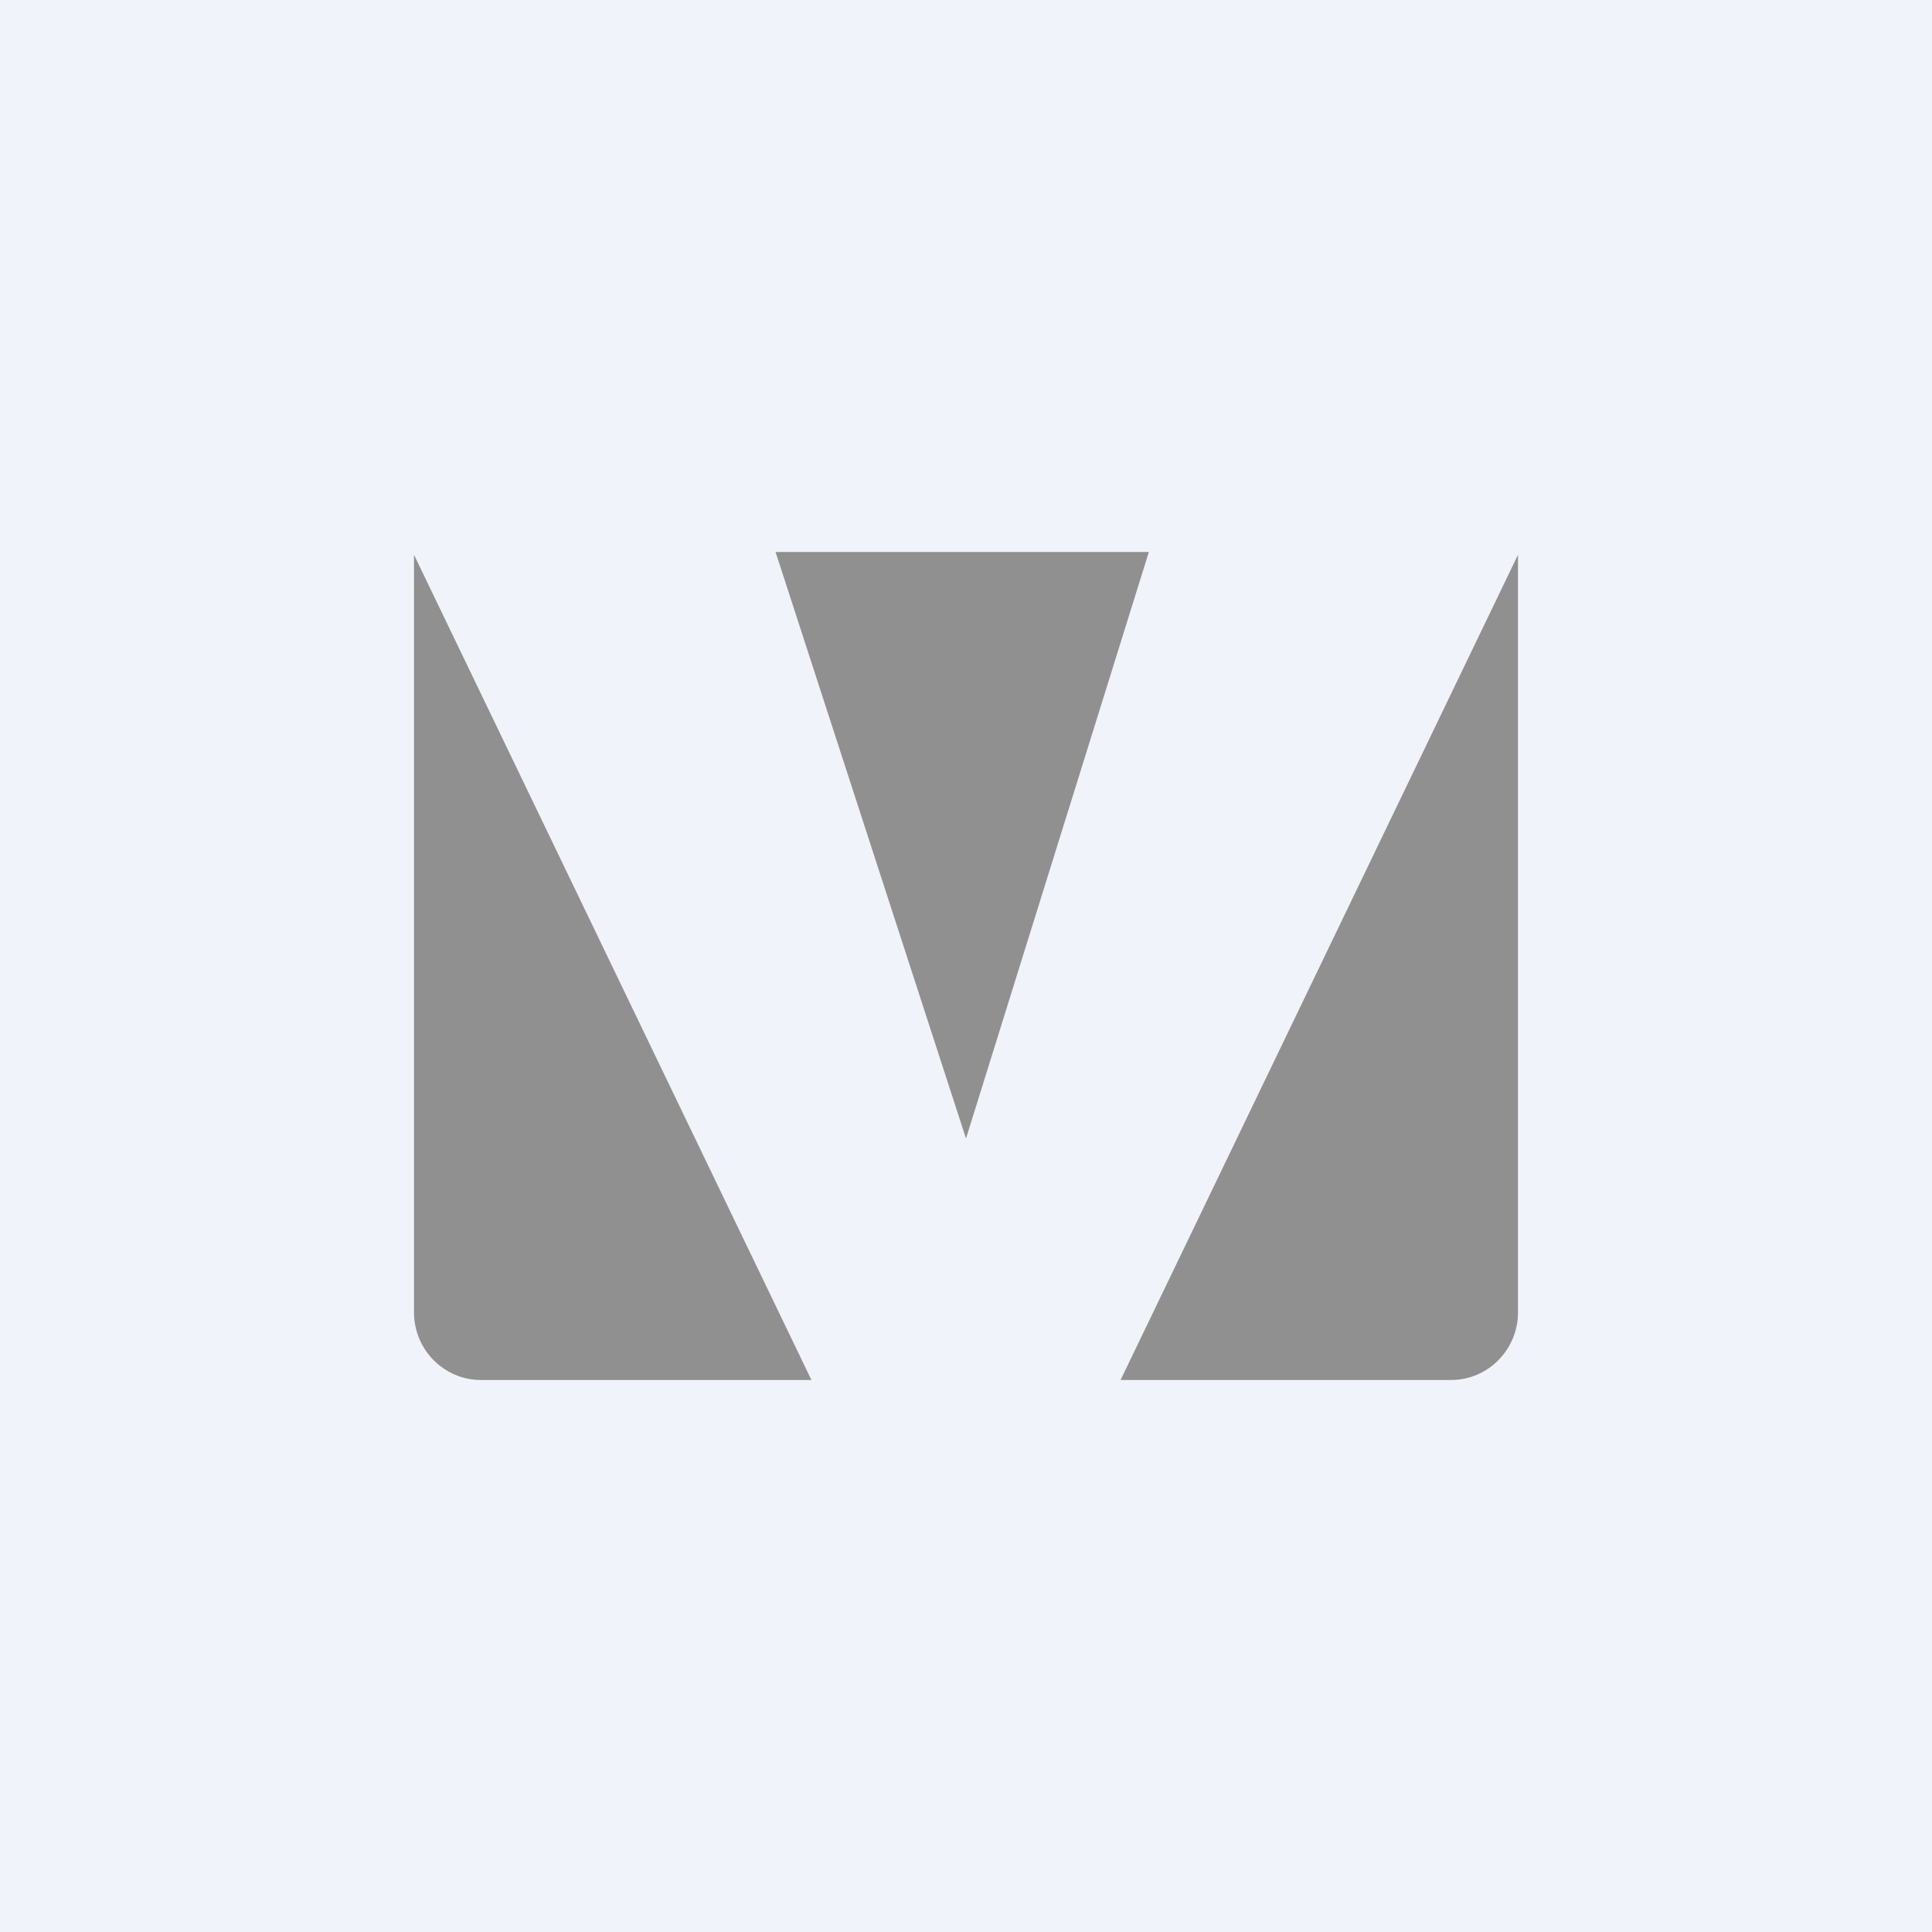 <svg width="56" height="56" viewBox="0 0 56 56" xmlns="http://www.w3.org/2000/svg"><path fill="#F0F3FA" d="M0 0h56v56H0z"/><path d="M32.48 40h9.58c1.07 0 1.94-.88 1.94-1.96V16.08L32.48 40Zm.82-24H22.48L28 33l5.3-17Zm-21.3.08v21.96c0 1.08.87 1.96 1.94 1.96h9.58L12 16.08Z" fill="#909090"/></svg>